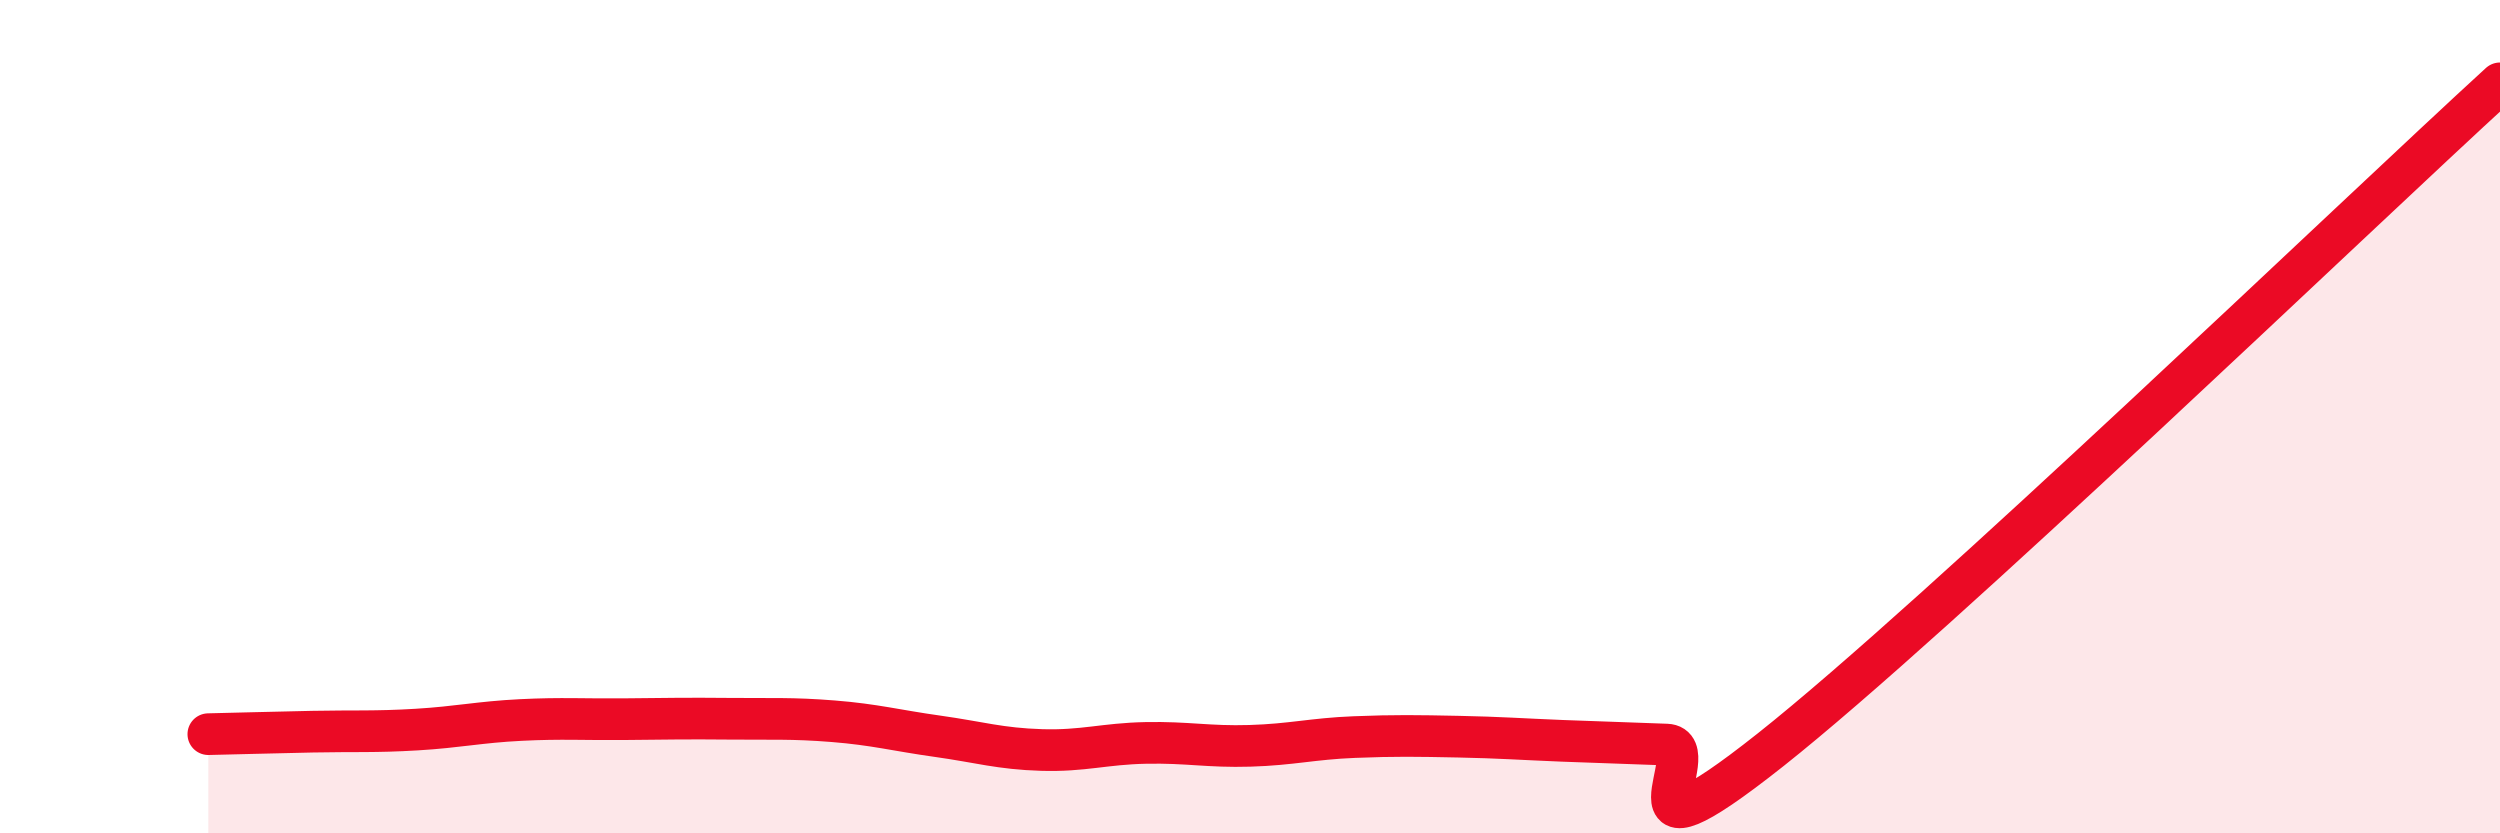 
    <svg width="60" height="20" viewBox="0 0 60 20" xmlns="http://www.w3.org/2000/svg">
      <path
        d="M 5,17.62 C 5.5,17.61 6.5,17.58 7.5,17.56 C 8.5,17.54 9,17.57 10,17.51 C 11,17.45 11.5,17.33 12.5,17.28 C 13.5,17.23 14,17.27 15,17.26 C 16,17.25 16.5,17.24 17.5,17.25 C 18.5,17.26 19,17.23 20,17.31 C 21,17.39 21.5,17.53 22.5,17.67 C 23.5,17.81 24,17.97 25,18 C 26,18.03 26.5,17.85 27.5,17.83 C 28.5,17.81 29,17.93 30,17.9 C 31,17.87 31.5,17.73 32.5,17.69 C 33.5,17.65 34,17.66 35,17.68 C 36,17.7 36.5,17.74 37.5,17.78 C 38.5,17.82 39,17.83 40,17.87 C 41,17.91 38.5,21.16 42.5,17.99 C 46.5,14.82 56.5,5.2 60,2L60 20L5 20Z"
        fill="#EB0A25"
        opacity="0.1"
        stroke-linecap="round"
        stroke-linejoin="round"
      />
      <path
        d="M 5,17.62 C 5.5,17.61 6.5,17.58 7.5,17.56 C 8.5,17.54 9,17.57 10,17.51 C 11,17.45 11.5,17.33 12.5,17.28 C 13.5,17.23 14,17.27 15,17.26 C 16,17.25 16.5,17.24 17.5,17.25 C 18.5,17.26 19,17.23 20,17.31 C 21,17.39 21.5,17.53 22.5,17.67 C 23.5,17.81 24,17.97 25,18 C 26,18.03 26.5,17.85 27.5,17.83 C 28.5,17.81 29,17.93 30,17.9 C 31,17.87 31.5,17.73 32.5,17.69 C 33.5,17.65 34,17.66 35,17.68 C 36,17.7 36.5,17.74 37.5,17.78 C 38.5,17.82 39,17.83 40,17.87 C 41,17.91 38.5,21.16 42.5,17.99 C 46.5,14.82 56.5,5.2 60,2"
        stroke="#EB0A25"
        stroke-width="1"
        fill="none"
        stroke-linecap="round"
        stroke-linejoin="round"
      />
    </svg>
  